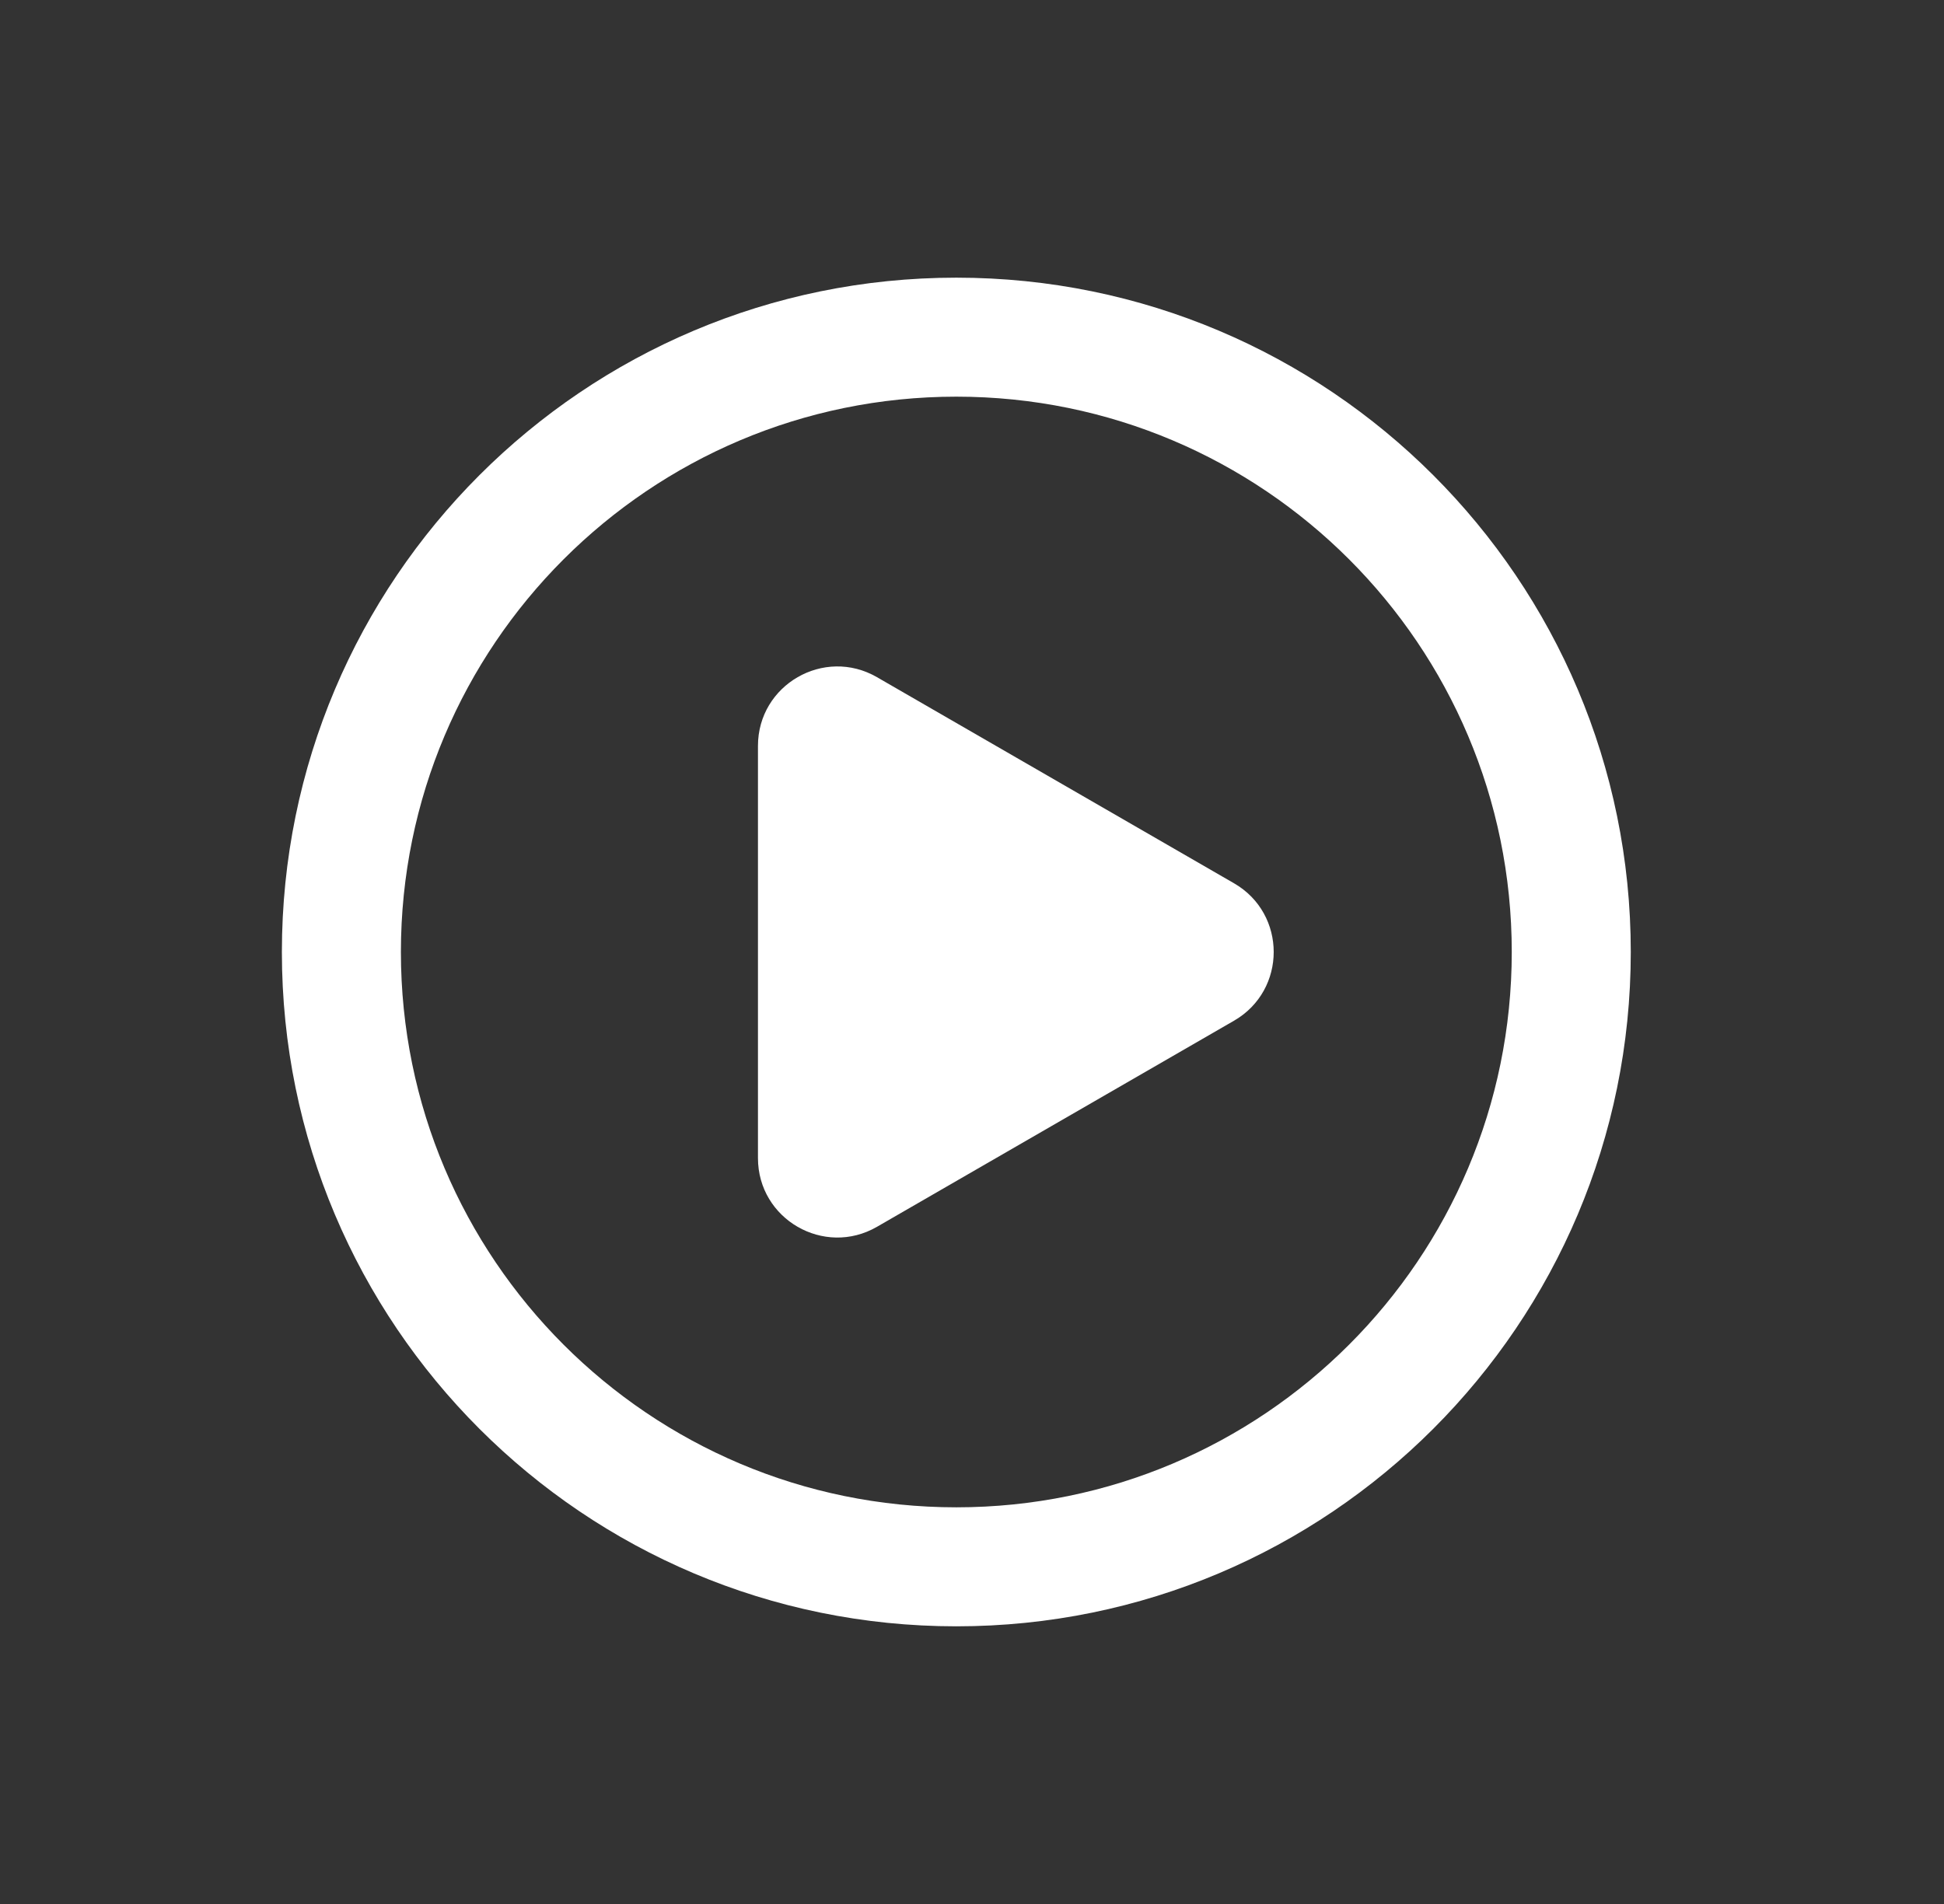 <svg width="49" height="48" viewBox="0 0 49 48" fill="none" xmlns="http://www.w3.org/2000/svg">
<rect x="0" y="0" width="49" height="48" fill="#333333" stroke="none"/>
<path fill-rule="evenodd" clip-rule="evenodd" d="M24.105 38C31.837 38 38.105 31.732 38.105 24C38.105 16.268 31.837 10 24.105 10C16.373 10 10.105 16.268 10.105 24C10.105 31.732 16.373 38 24.105 38ZM24.105 41C33.494 41 41.105 33.389 41.105 24C41.105 14.611 33.494 7 24.105 7C14.716 7 7.105 14.611 7.105 24C7.105 33.389 14.716 41 24.105 41Z" fill="white"/>
<path d="M31.105 22.268C32.438 23.038 32.438 24.962 31.105 25.732L22.105 30.928C20.772 31.698 19.105 30.736 19.105 29.196L19.105 18.804C19.105 17.264 20.772 16.302 22.105 17.072L31.105 22.268Z" fill="white"/>
</svg>
